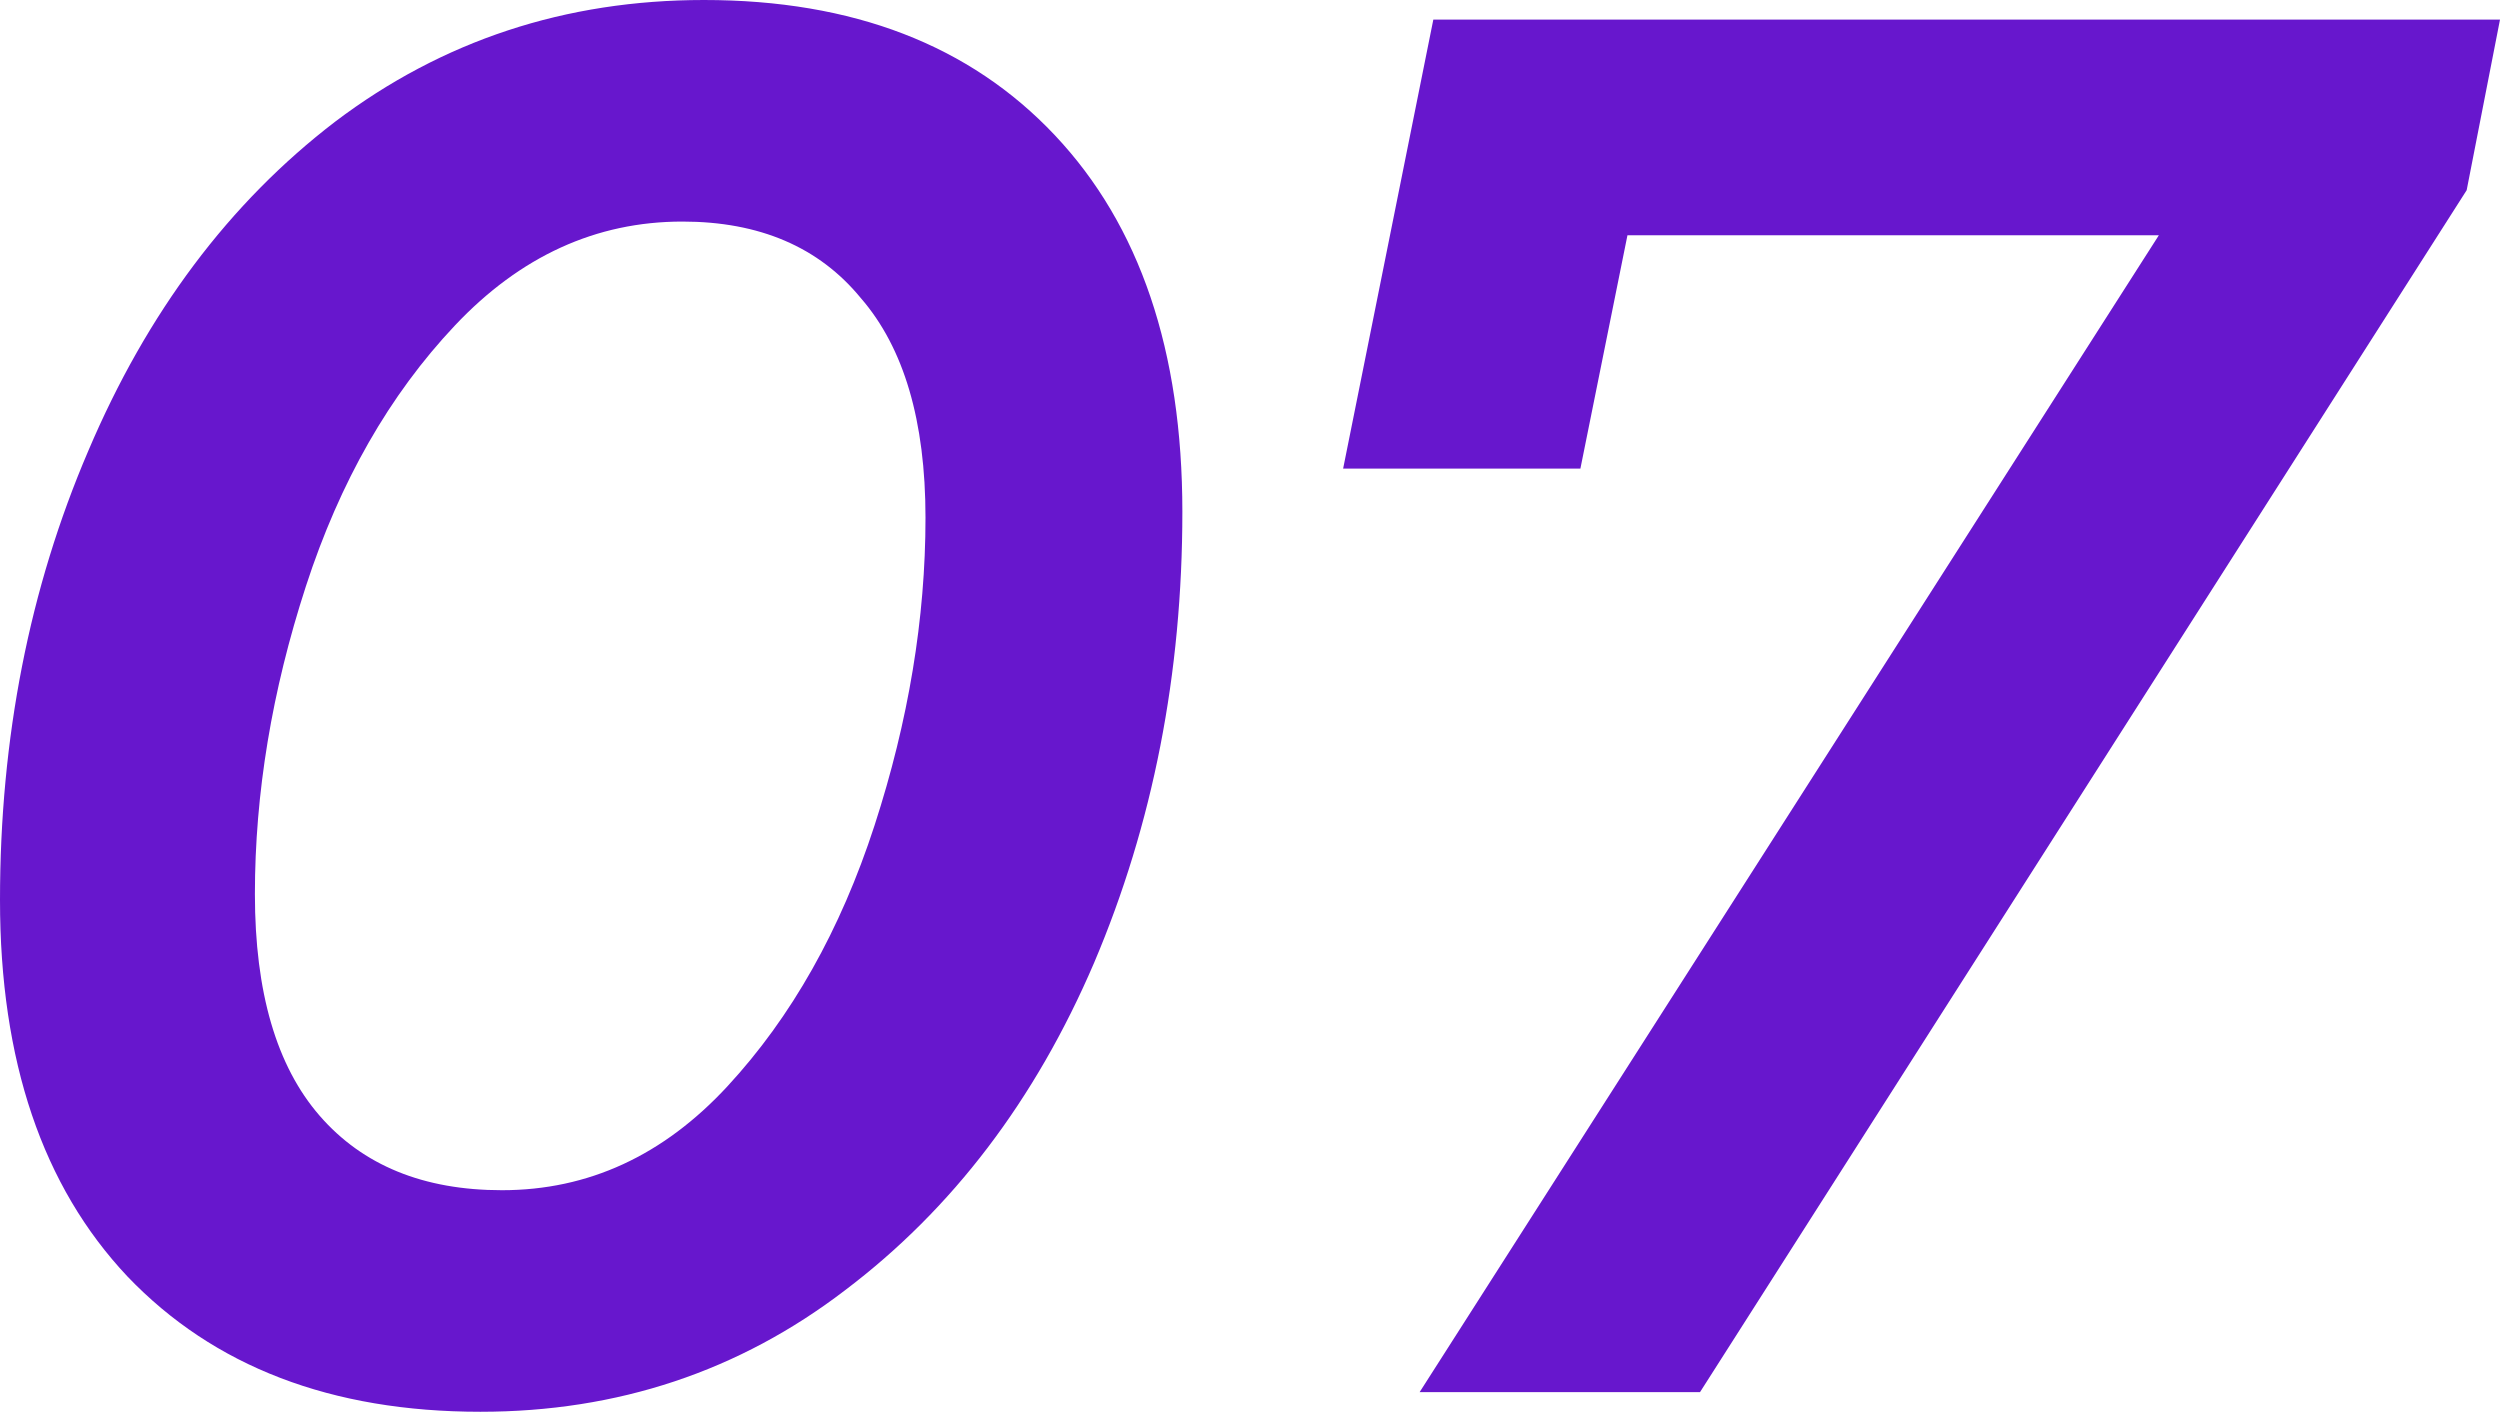 <?xml version="1.0" encoding="UTF-8"?> <svg xmlns="http://www.w3.org/2000/svg" width="327" height="185" viewBox="0 0 327 185" fill="none"> <path d="M62.836 184.66C43.344 184.66 27.956 178.761 16.671 166.963C5.557 155.166 0 138.751 0 117.721C0 96.519 3.847 76.942 11.541 58.989C19.235 40.865 30.007 26.502 43.857 15.901C57.877 5.3 73.95 0 92.073 0C111.565 0 126.868 5.899 137.982 17.697C149.096 29.494 154.653 45.908 154.653 66.939C154.653 88.141 150.806 107.804 143.111 125.928C135.417 143.881 124.56 158.158 110.54 168.759C96.69 179.36 80.789 184.66 62.836 184.66ZM65.657 155.679C76.942 155.679 86.773 151.148 95.151 142.086C103.529 133.024 109.941 121.653 114.387 107.975C118.832 94.296 121.055 80.874 121.055 67.709C121.055 55.056 118.234 45.481 112.591 38.984C107.12 32.316 99.34 28.981 89.252 28.981C77.968 28.981 68.051 33.512 59.502 42.574C50.953 51.636 44.455 63.007 40.01 76.685C35.564 90.364 33.341 103.786 33.341 116.951C33.341 129.775 36.163 139.435 41.805 145.933C47.447 152.43 55.398 155.679 65.657 155.679Z" fill="#6717CD"></path> <path d="M327 2.565L322.64 24.878L222.359 182.095H185.684L282.374 30.777H212.87L206.715 61.297H175.681L187.479 2.565H327Z" fill="#6717CD"></path> </svg> 